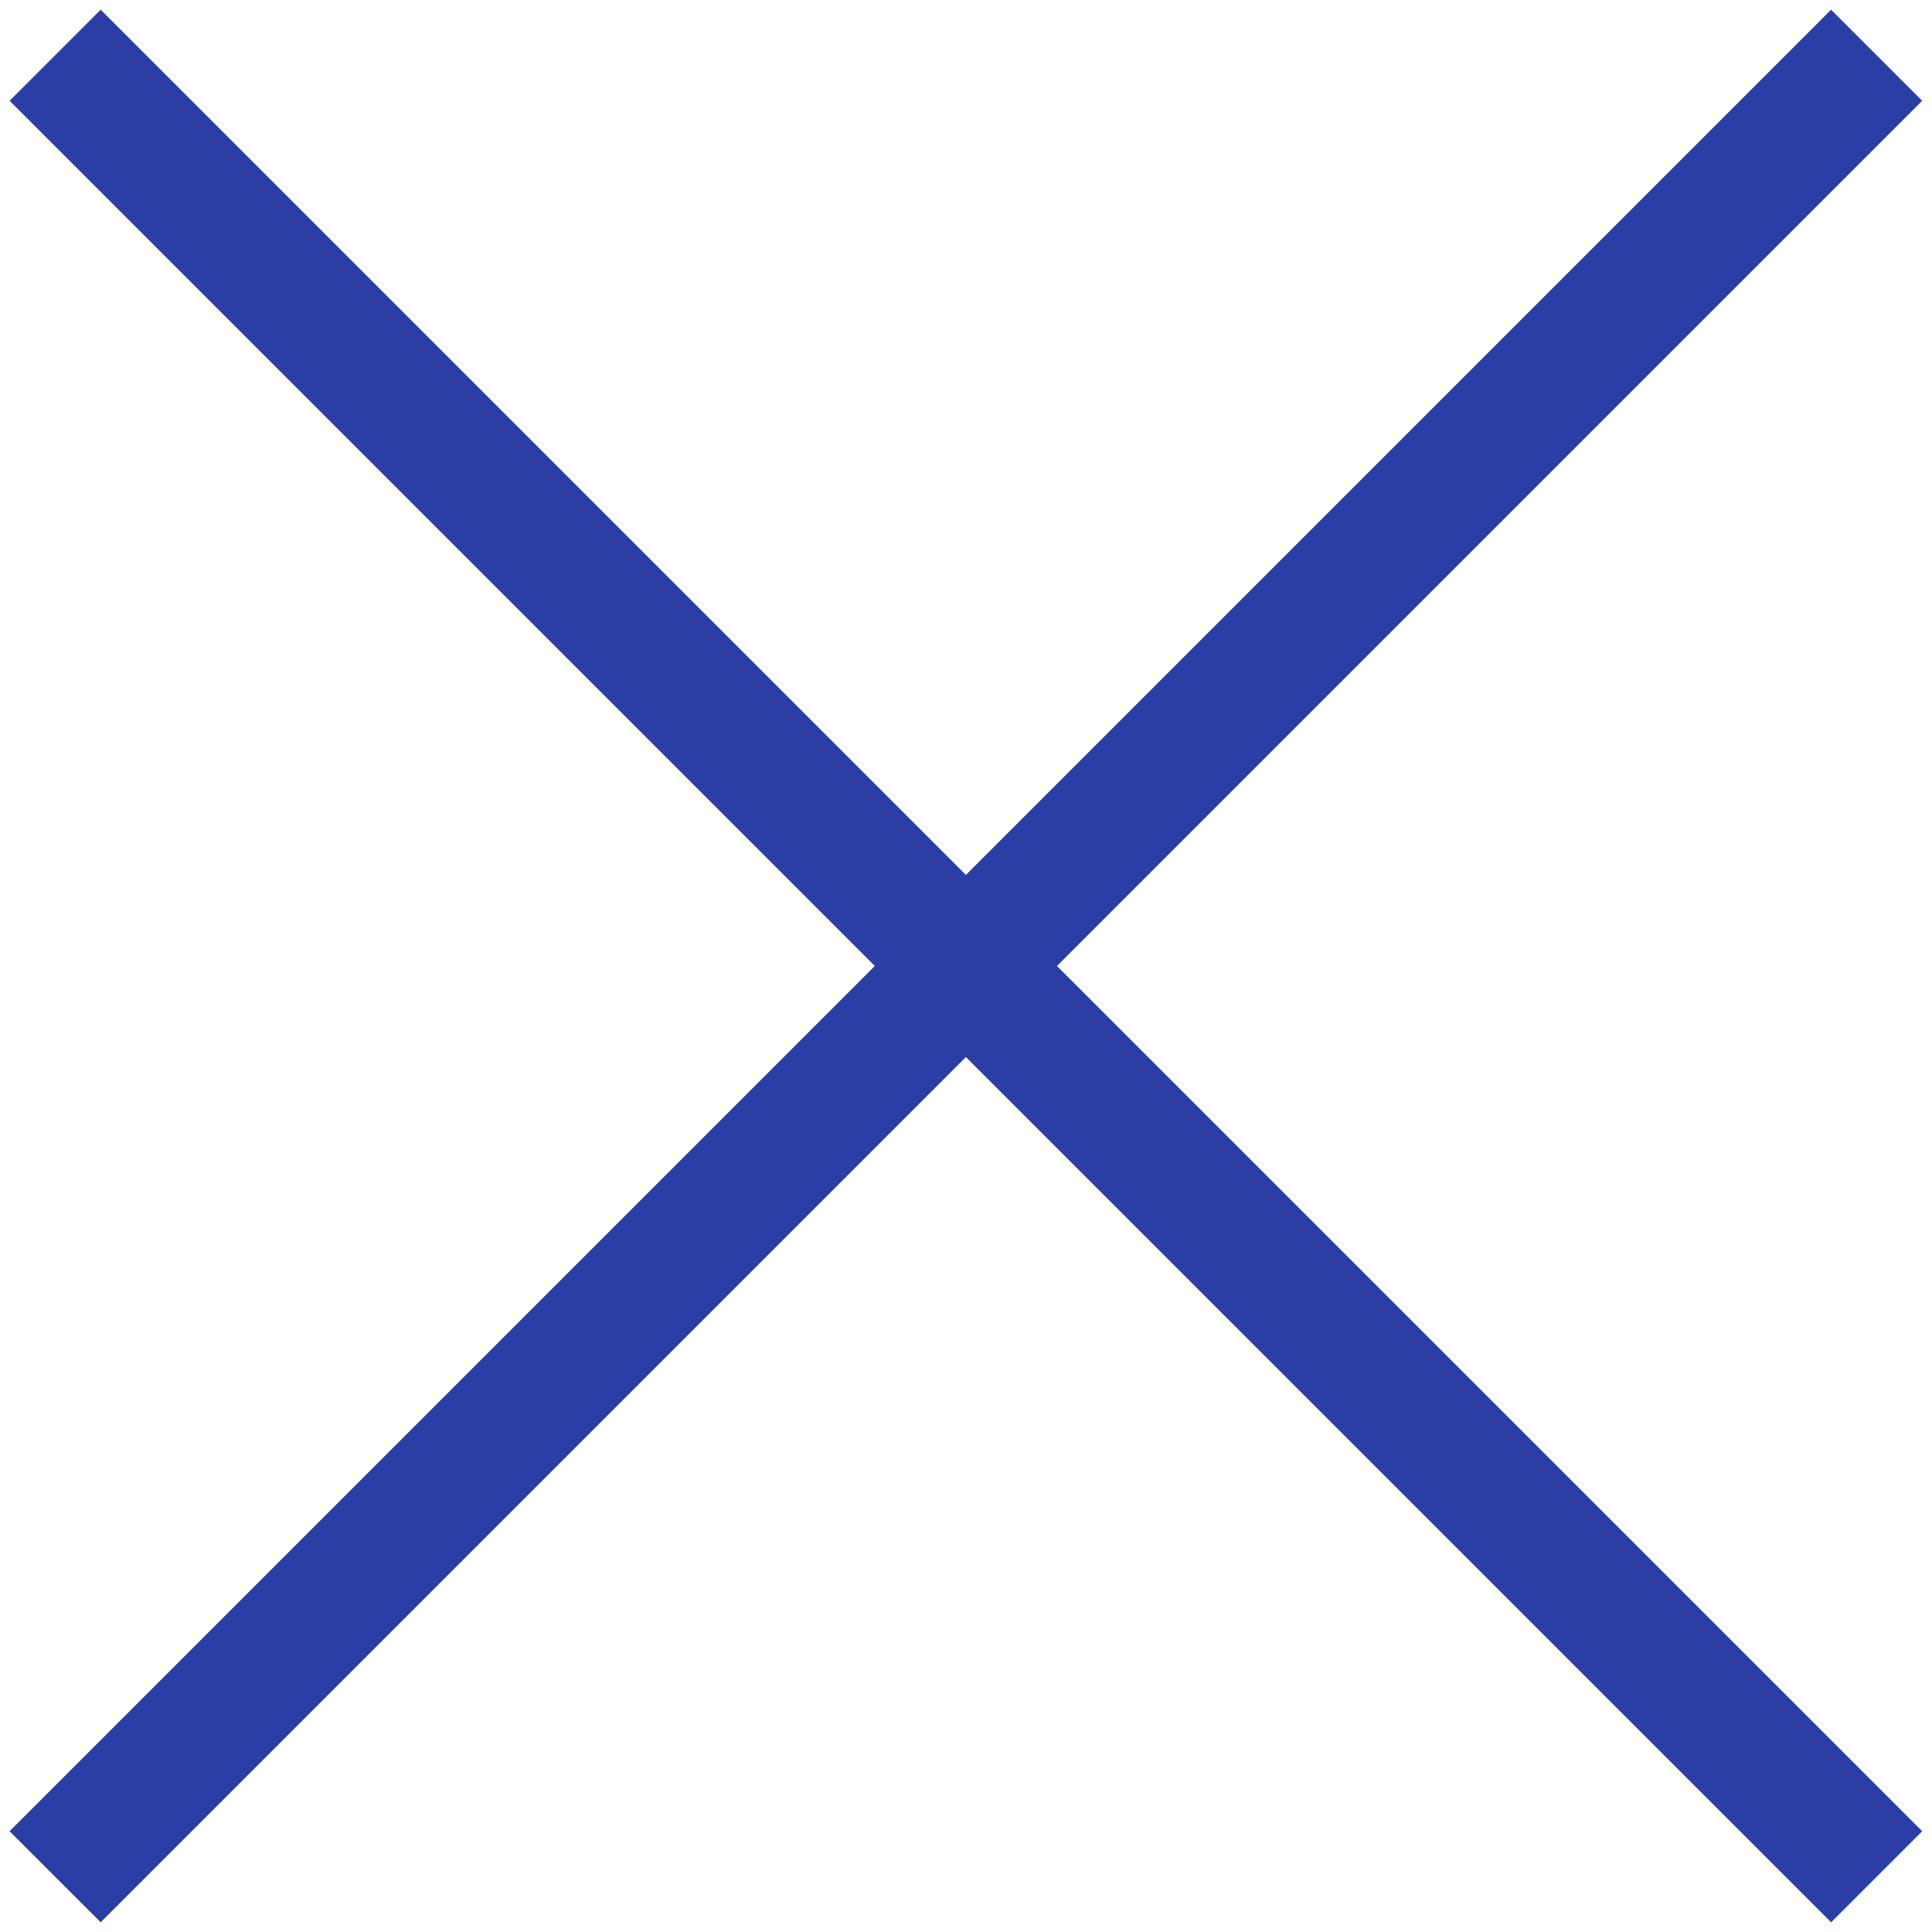 <?xml version="1.0" encoding="UTF-8"?>
<svg id="_レイヤー_2" data-name="レイヤー 2" xmlns="http://www.w3.org/2000/svg" viewBox="0 0 60 60">
  <g id="_レイヤー_1-2" data-name="レイヤー 1">
    <g>
      <g>
        <rect x="-10" y="28" width="80" height="4" transform="translate(-12.43 30) rotate(-45)" style="fill: #2b3ea6; stroke-width: 0px;"/>
        <rect x="28" y="-10" width="4" height="80" transform="translate(-12.43 30) rotate(-45)" style="fill: #2b3ea6; stroke-width: 0px;"/>
      </g>
      <rect width="60" height="60" style="fill: none; stroke-width: 0px;"/>
    </g>
  </g>
</svg>